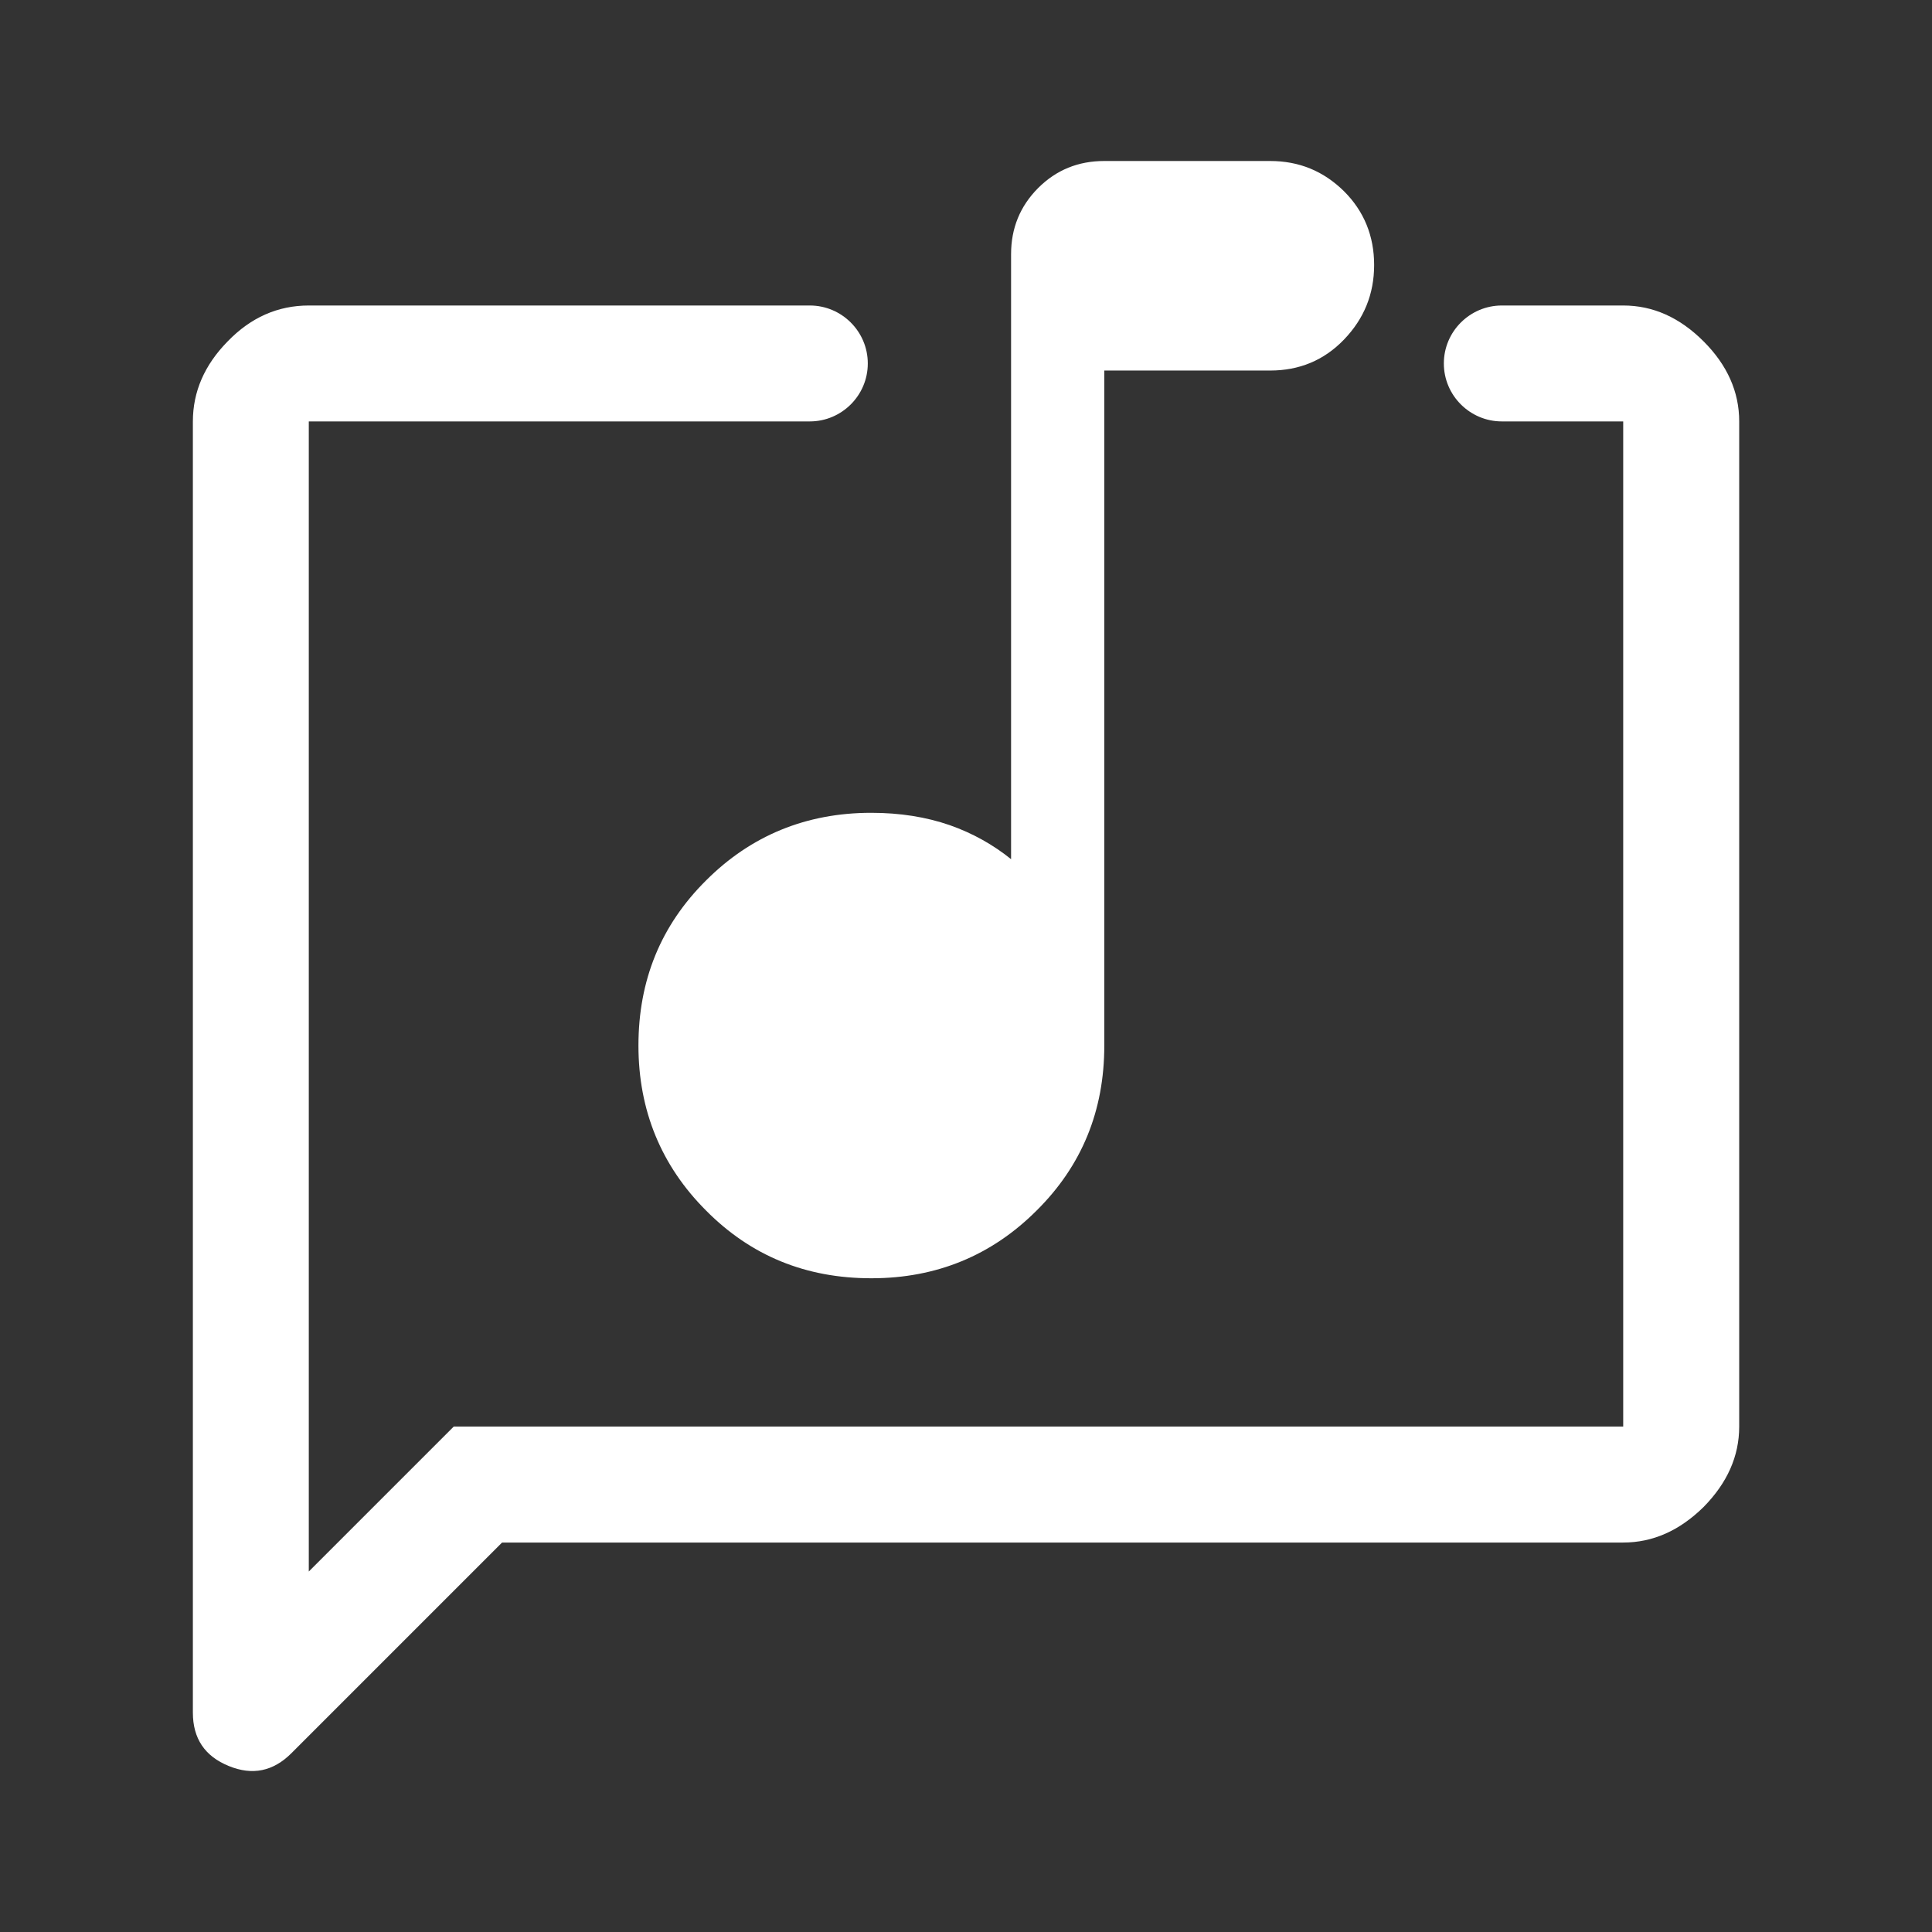 <svg width="24" height="24" viewBox="0 0 24 24" fill="none" xmlns="http://www.w3.org/2000/svg">
<rect x="0" y="0" width="24" height="24" fill="#333333" stroke="none"/>
<path fill-rule="evenodd" clip-rule="evenodd" d="M8.771 15.038C9.328 15.6 10.01 15.879 10.822 15.879H10.827C11.634 15.879 12.32 15.595 12.877 15.038C13.439 14.481 13.718 13.799 13.718 12.988V4.603H15.778C16.138 4.603 16.445 4.478 16.695 4.219C16.945 3.959 17.07 3.652 17.07 3.292C17.07 2.932 16.945 2.624 16.695 2.375C16.441 2.125 16.138 2 15.778 2H13.718C13.396 2 13.122 2.11 12.896 2.336C12.671 2.562 12.56 2.836 12.56 3.157V10.673C12.339 10.495 12.085 10.351 11.797 10.25C11.504 10.149 11.182 10.097 10.822 10.097C10.015 10.097 9.328 10.38 8.771 10.937C8.21 11.494 7.931 12.176 7.931 12.988C7.931 13.794 8.214 14.481 8.771 15.038ZM21.605 17.721V5.235C21.605 4.866 21.456 4.534 21.163 4.241C20.865 3.943 20.534 3.795 20.164 3.795H18.656C18.262 3.795 17.936 4.116 17.936 4.515C17.936 4.914 18.262 5.235 18.656 5.235H20.164V17.721H5.637L3.836 19.522V5.235H10.06C10.454 5.235 10.78 4.914 10.78 4.515C10.78 4.116 10.454 3.795 10.06 3.795H3.836C3.452 3.795 3.116 3.943 2.828 4.241C2.54 4.534 2.396 4.866 2.396 5.235V21.275C2.396 21.596 2.544 21.817 2.842 21.938C3.135 22.058 3.394 22.005 3.62 21.779L6.237 19.162H20.164C20.534 19.162 20.865 19.013 21.163 18.72C21.456 18.422 21.605 18.091 21.605 17.721Z" fill="white"/>
</svg>
